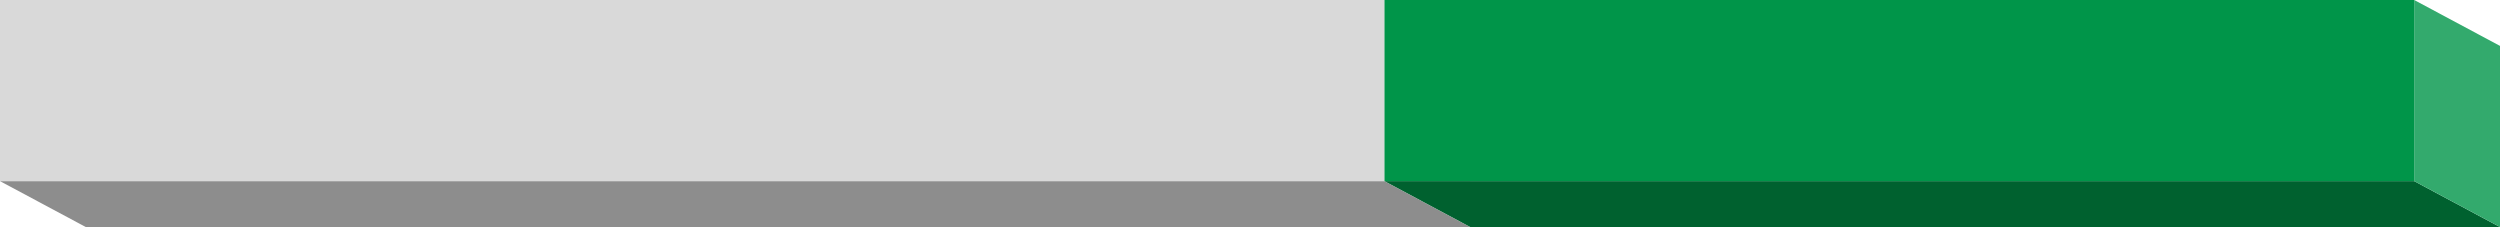 <?xml version="1.0" encoding="UTF-8"?> <svg xmlns="http://www.w3.org/2000/svg" width="2015" height="183" viewBox="0 0 2015 183" fill="none"><path d="M1185.07 183H69.16L0 146H1115.91L1185.07 183Z" fill="#8D8D8D"></path><path d="M1115.91 146V0L1185.07 37V183L1115.91 146Z" fill="#E1E1E1"></path><path d="M0 146V0H1115.91V146H0Z" fill="#D9D9D9"></path><path d="M2015 183H1185.07L1115.91 146H1945.84L2015 183Z" fill="#00612F"></path><path d="M1945.84 146V0L2015 37V183L1945.84 146Z" fill="#33AA6D"></path><path d="M1115.91 146V0H1945.84V146H1115.91Z" fill="#009549"></path></svg> 
